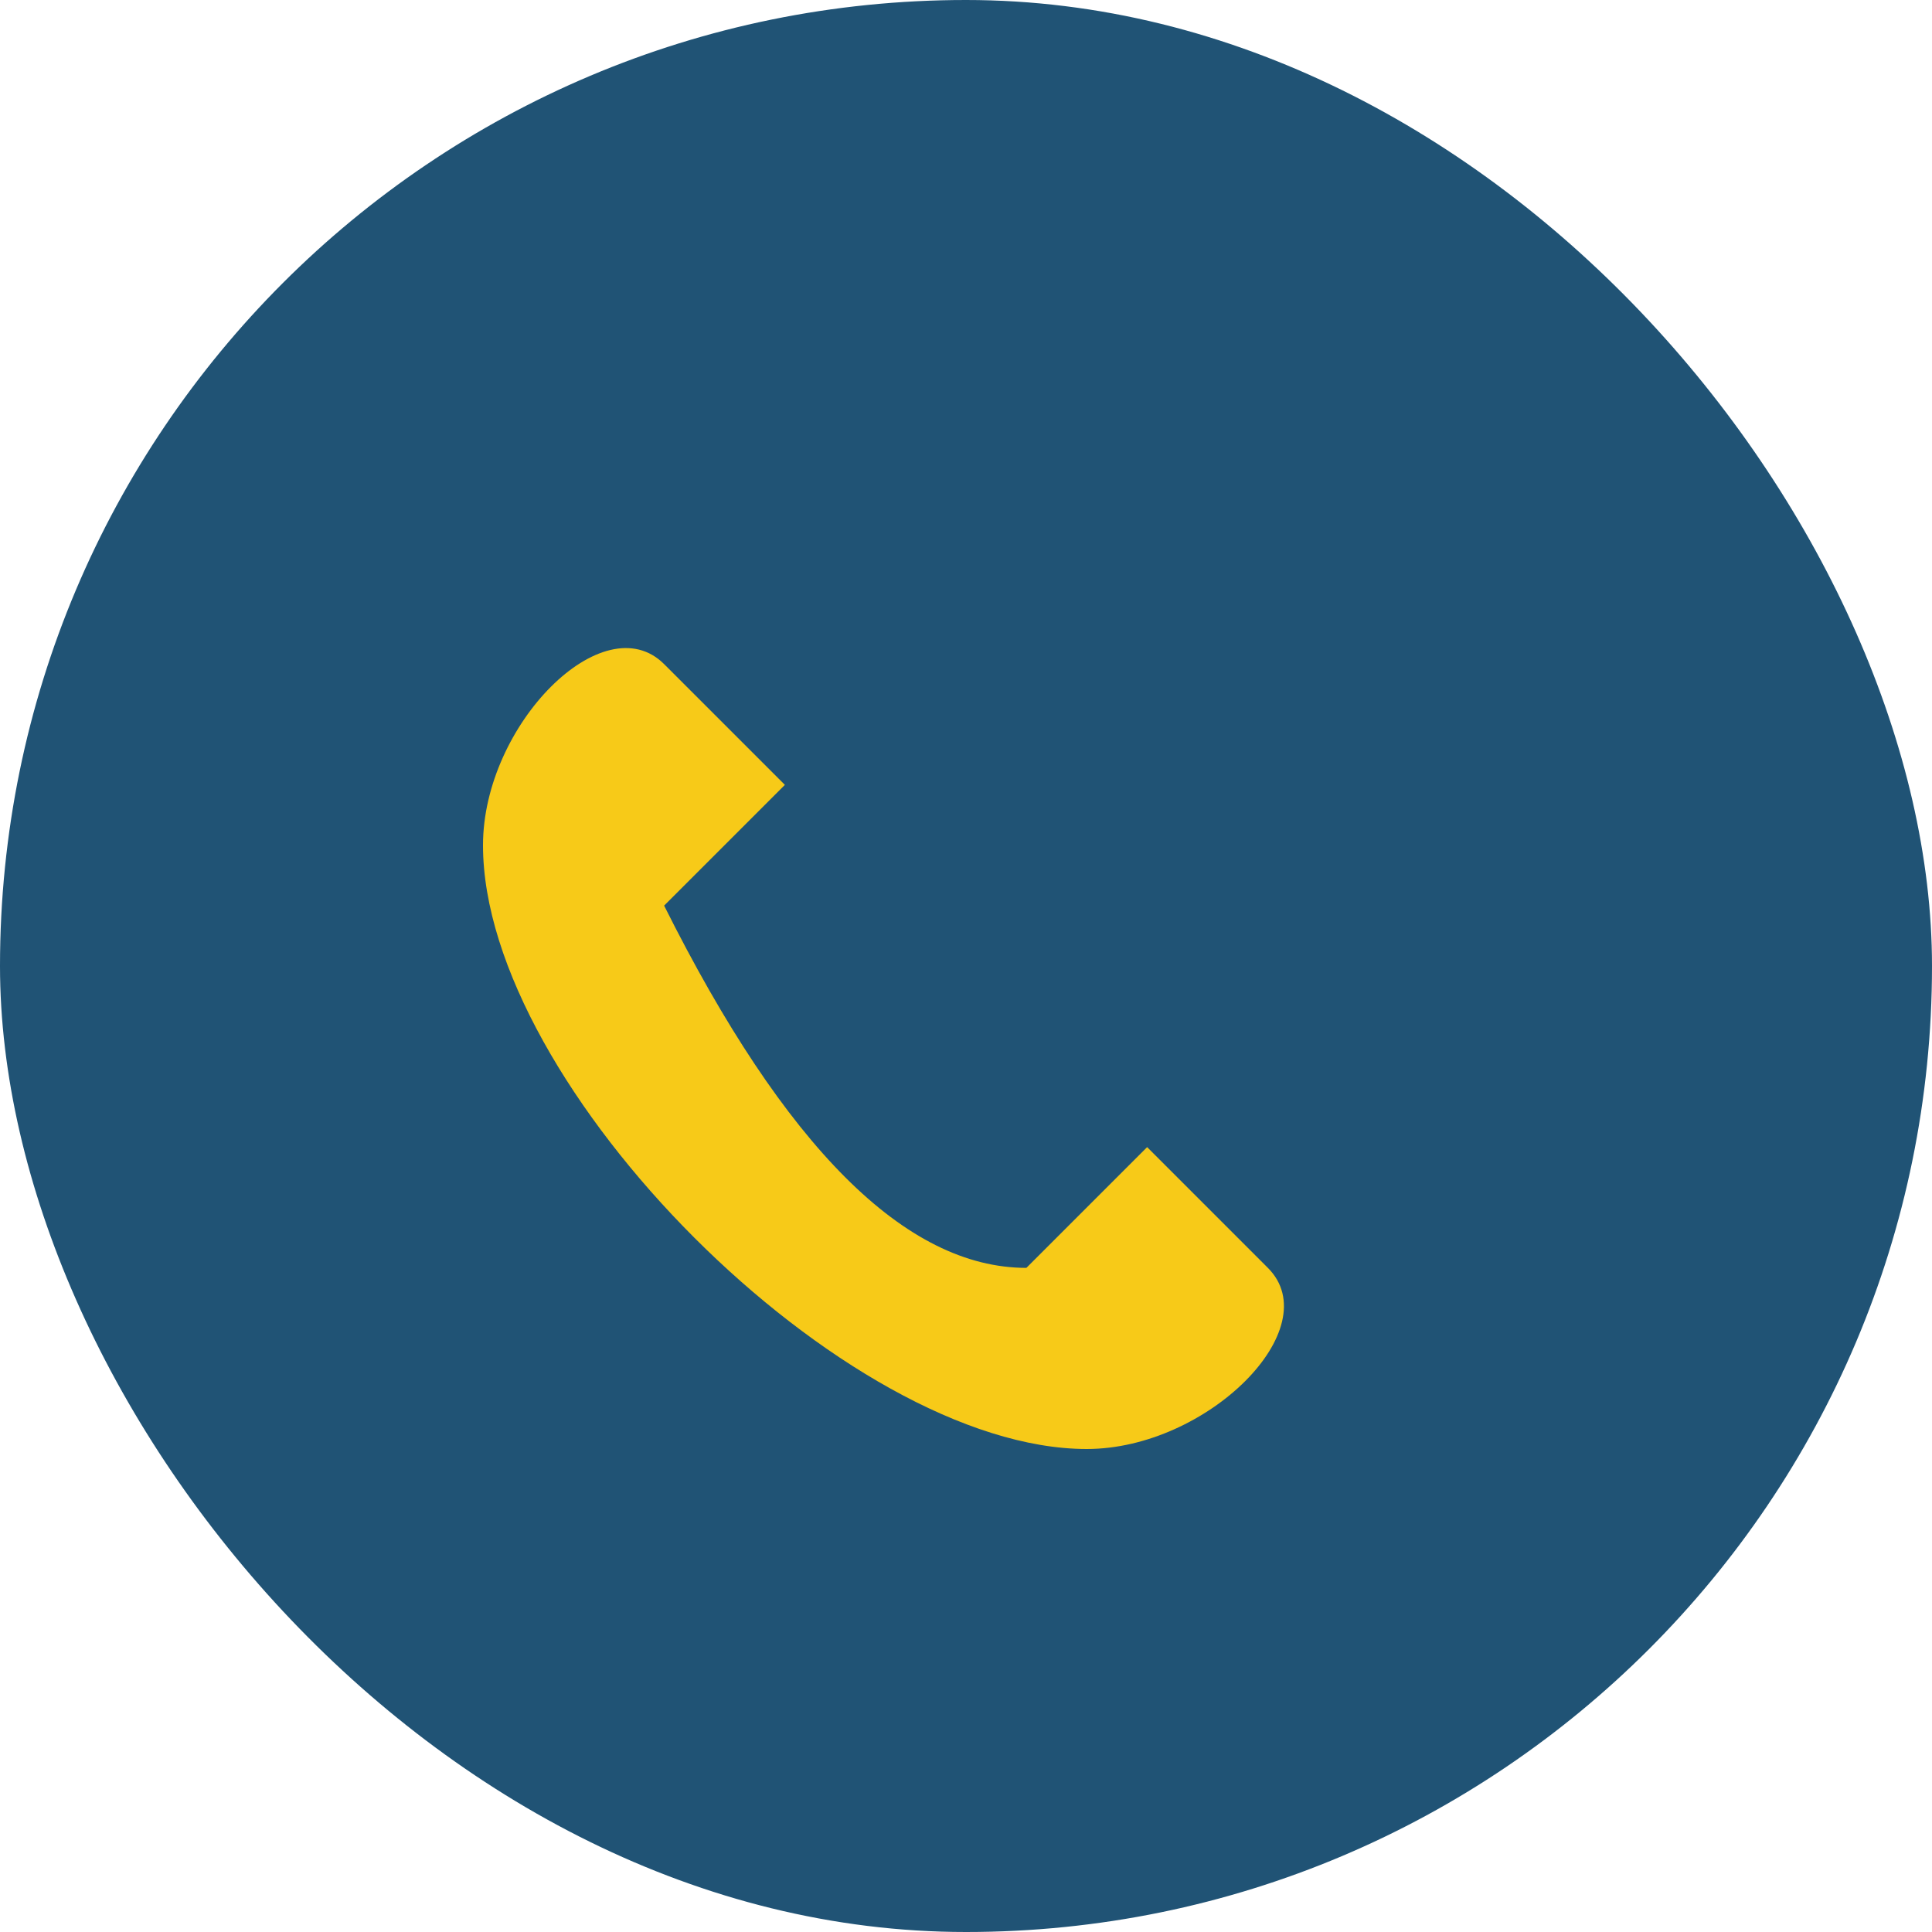 <?xml version="1.0" encoding="UTF-8"?>
<svg xmlns="http://www.w3.org/2000/svg" width="32" height="32" viewBox="0 0 32 32"><rect width="32" height="32" rx="16" fill="#205375"/><path d="M11 15c2 4 4 6 6 6l2-2 2 2c1 1-1 3-3 3-4 0-10-6-10-10 0-2 2-4 3-3l2 2-2 2z" fill="#F7CA18"/></svg>
